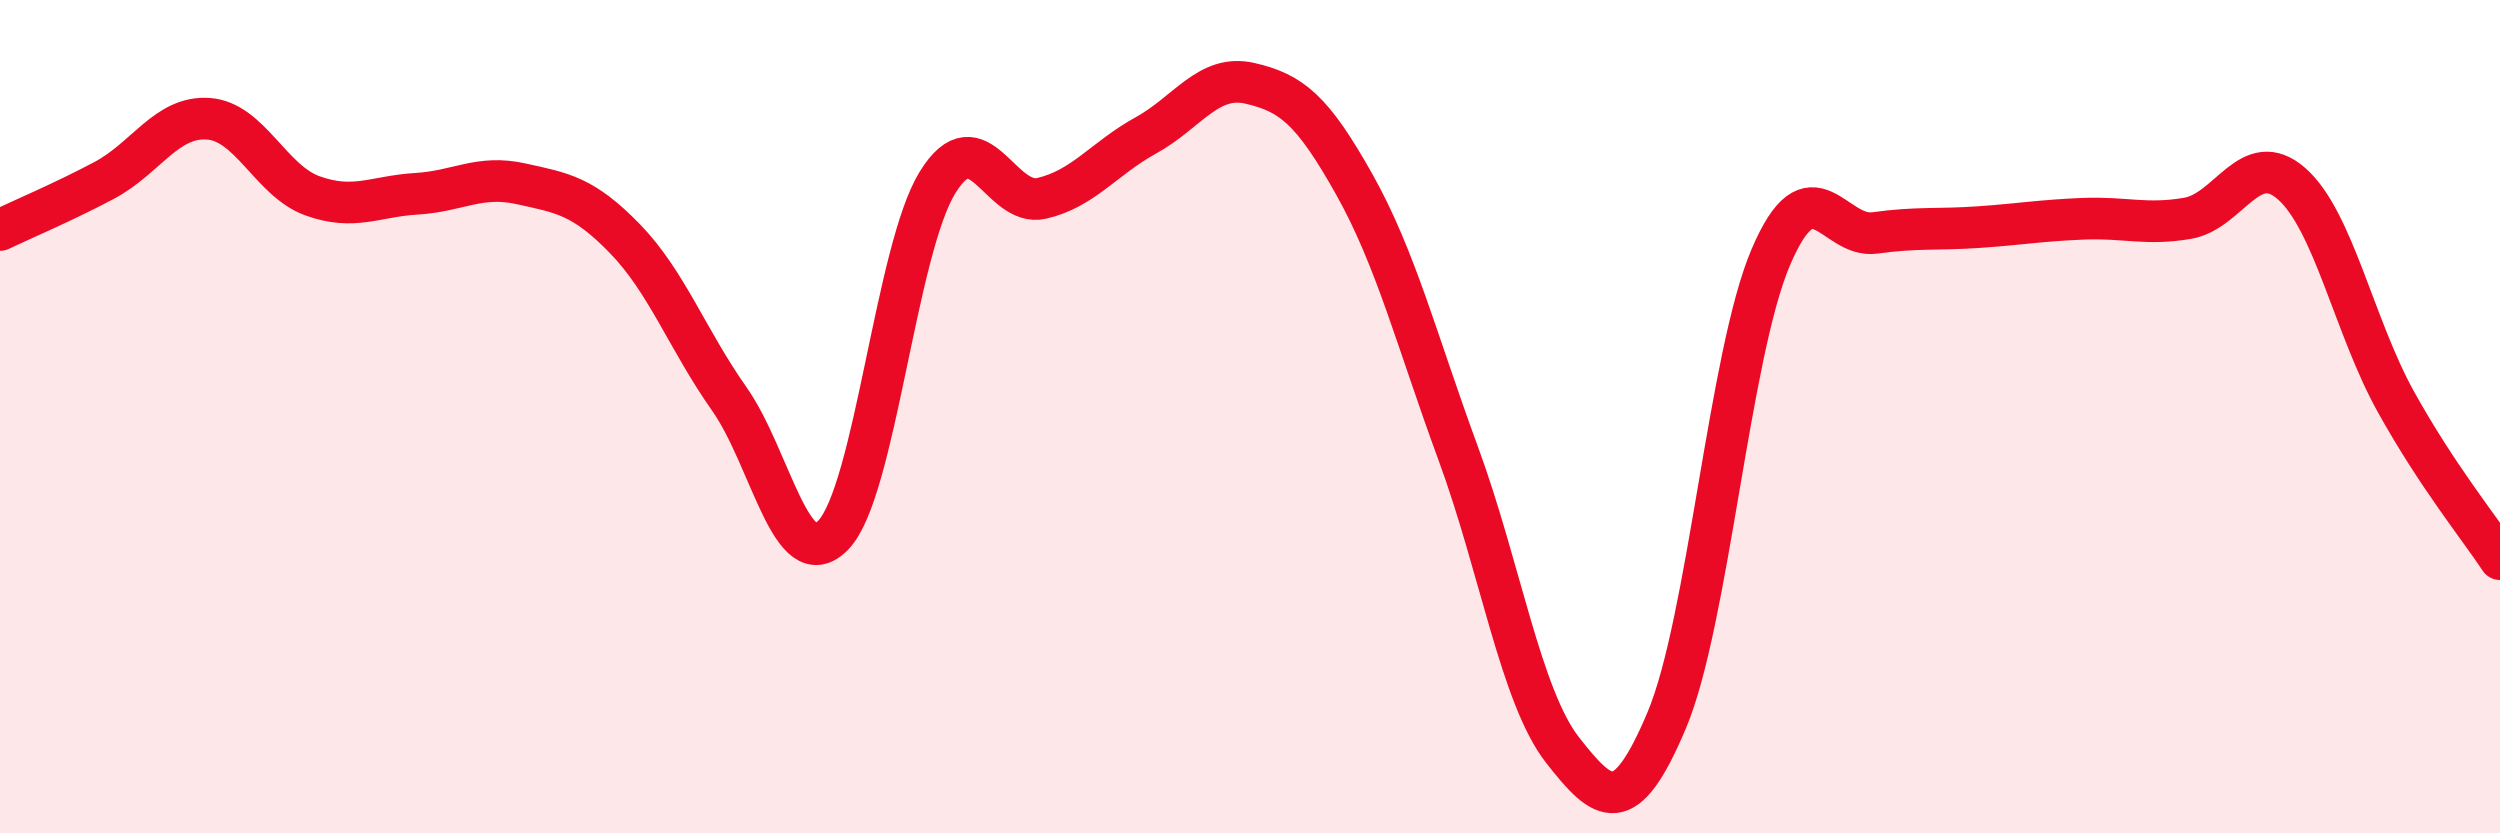
    <svg width="60" height="20" viewBox="0 0 60 20" xmlns="http://www.w3.org/2000/svg">
      <path
        d="M 0,5.52 C 0.5,5.28 1.5,4.86 2.5,4.33 C 3.5,3.8 4,2.78 5,2.85 C 6,2.92 6.5,4.34 7.5,4.7 C 8.5,5.06 9,4.71 10,4.65 C 11,4.59 11.5,4.19 12.5,4.41 C 13.5,4.63 14,4.7 15,5.73 C 16,6.76 16.5,8.15 17.5,9.57 C 18.5,10.99 19,13.88 20,12.84 C 21,11.8 21.5,6 22.5,4.38 C 23.5,2.76 24,4.99 25,4.76 C 26,4.53 26.5,3.8 27.5,3.25 C 28.5,2.7 29,1.77 30,2 C 31,2.23 31.5,2.64 32.5,4.42 C 33.5,6.2 34,8.17 35,10.89 C 36,13.61 36.5,16.72 37.5,18 C 38.5,19.28 39,19.66 40,17.29 C 41,14.92 41.5,8.51 42.5,6.17 C 43.5,3.83 44,5.73 45,5.59 C 46,5.45 46.5,5.52 47.5,5.45 C 48.5,5.38 49,5.29 50,5.25 C 51,5.21 51.5,5.41 52.5,5.24 C 53.5,5.07 54,3.53 55,4.41 C 56,5.29 56.5,7.84 57.5,9.64 C 58.5,11.44 59.5,12.66 60,13.42L60 20L0 20Z"
        fill="#EB0A25"
        opacity="0.1"
        stroke-linecap="round"
        stroke-linejoin="round"
      />
      <path
        d="M 0,5.52 C 0.5,5.28 1.5,4.86 2.5,4.33 C 3.5,3.8 4,2.78 5,2.85 C 6,2.92 6.5,4.34 7.5,4.7 C 8.5,5.06 9,4.71 10,4.65 C 11,4.59 11.5,4.19 12.5,4.41 C 13.5,4.63 14,4.7 15,5.73 C 16,6.76 16.5,8.15 17.5,9.57 C 18.5,10.99 19,13.88 20,12.84 C 21,11.8 21.5,6 22.5,4.38 C 23.5,2.76 24,4.99 25,4.76 C 26,4.53 26.5,3.8 27.5,3.25 C 28.5,2.7 29,1.77 30,2 C 31,2.23 31.5,2.64 32.5,4.42 C 33.5,6.2 34,8.17 35,10.89 C 36,13.61 36.5,16.72 37.5,18 C 38.5,19.28 39,19.66 40,17.29 C 41,14.92 41.5,8.51 42.5,6.17 C 43.5,3.83 44,5.73 45,5.59 C 46,5.45 46.5,5.52 47.5,5.45 C 48.5,5.38 49,5.29 50,5.25 C 51,5.21 51.5,5.41 52.5,5.24 C 53.5,5.07 54,3.53 55,4.41 C 56,5.29 56.5,7.84 57.5,9.64 C 58.5,11.44 59.5,12.66 60,13.42"
        stroke="#EB0A25"
        stroke-width="1"
        fill="none"
        stroke-linecap="round"
        stroke-linejoin="round"
      />
    </svg>
  